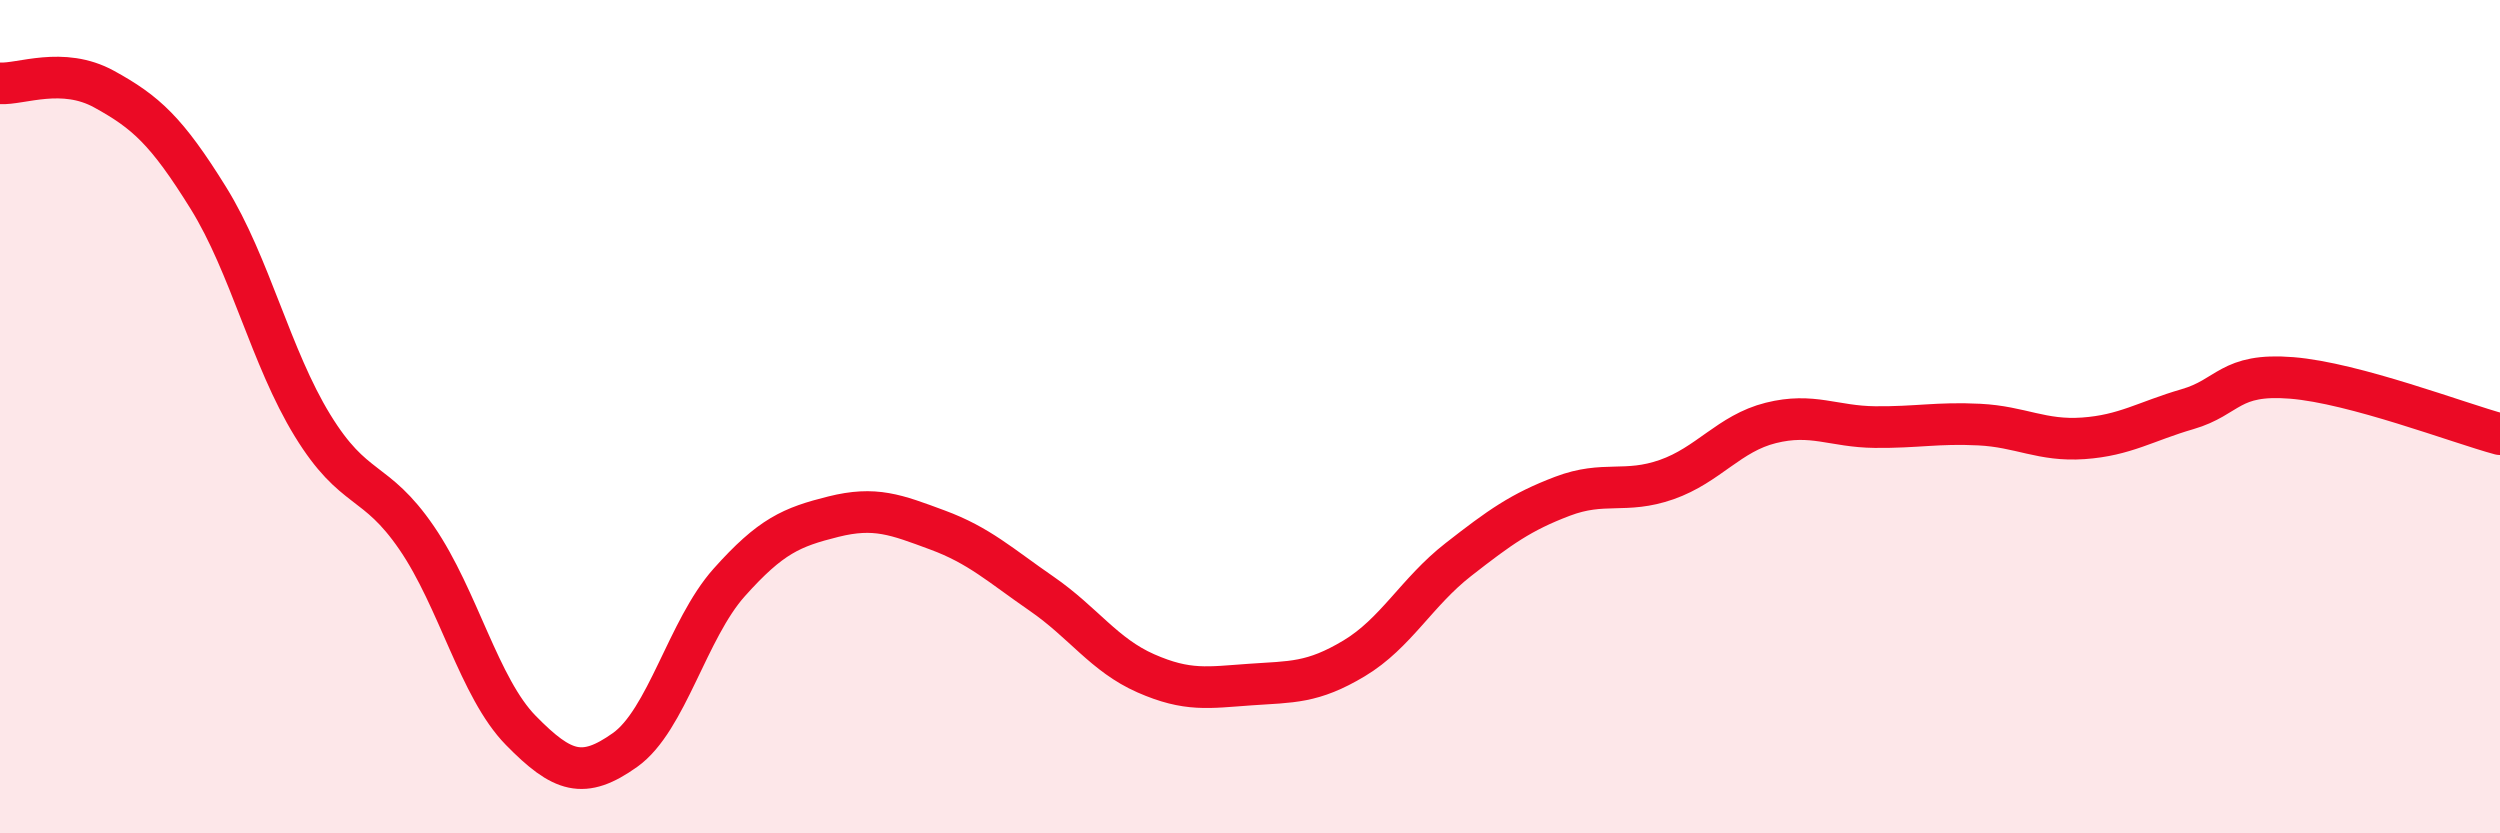 
    <svg width="60" height="20" viewBox="0 0 60 20" xmlns="http://www.w3.org/2000/svg">
      <path
        d="M 0,2 C 0.5,2.03 1.5,1.59 2.5,2.14 C 3.5,2.69 4,3.14 5,4.75 C 6,6.36 6.5,8.58 7.5,10.21 C 8.5,11.84 9,11.45 10,12.91 C 11,14.37 11.5,16.51 12.5,17.53 C 13.5,18.55 14,18.71 15,18 C 16,17.29 16.5,15.1 17.5,13.98 C 18.5,12.86 19,12.65 20,12.4 C 21,12.15 21.5,12.35 22.5,12.72 C 23.5,13.09 24,13.56 25,14.25 C 26,14.94 26.5,15.72 27.5,16.16 C 28.5,16.6 29,16.5 30,16.43 C 31,16.36 31.5,16.4 32.5,15.8 C 33.5,15.2 34,14.21 35,13.43 C 36,12.65 36.5,12.29 37.5,11.91 C 38.5,11.53 39,11.86 40,11.51 C 41,11.16 41.5,10.4 42.5,10.15 C 43.5,9.9 44,10.24 45,10.25 C 46,10.26 46.5,10.14 47.5,10.19 C 48.5,10.24 49,10.59 50,10.52 C 51,10.45 51.5,10.11 52.5,9.82 C 53.5,9.53 53.5,8.95 55,9.07 C 56.5,9.19 59,10.15 60,10.42L60 20L0 20Z"
        fill="#EB0A25"
        opacity="0.1"
        stroke-linecap="round"
        stroke-linejoin="round"
      />
      <path
        d="M 0,2 C 0.5,2.03 1.5,1.59 2.5,2.14 C 3.5,2.69 4,3.14 5,4.75 C 6,6.36 6.5,8.58 7.5,10.21 C 8.5,11.84 9,11.45 10,12.91 C 11,14.37 11.5,16.51 12.5,17.53 C 13.5,18.55 14,18.71 15,18 C 16,17.29 16.5,15.1 17.5,13.98 C 18.5,12.86 19,12.65 20,12.4 C 21,12.15 21.5,12.35 22.5,12.72 C 23.5,13.09 24,13.56 25,14.25 C 26,14.94 26.5,15.72 27.5,16.16 C 28.5,16.6 29,16.5 30,16.43 C 31,16.36 31.5,16.4 32.5,15.8 C 33.5,15.2 34,14.21 35,13.43 C 36,12.65 36.5,12.29 37.5,11.91 C 38.5,11.53 39,11.86 40,11.51 C 41,11.16 41.5,10.4 42.5,10.15 C 43.5,9.9 44,10.24 45,10.25 C 46,10.26 46.5,10.14 47.5,10.19 C 48.5,10.24 49,10.59 50,10.52 C 51,10.45 51.5,10.11 52.5,9.82 C 53.5,9.53 53.5,8.95 55,9.07 C 56.5,9.19 59,10.15 60,10.42"
        stroke="#EB0A25"
        stroke-width="1"
        fill="none"
        stroke-linecap="round"
        stroke-linejoin="round"
      />
    </svg>
  